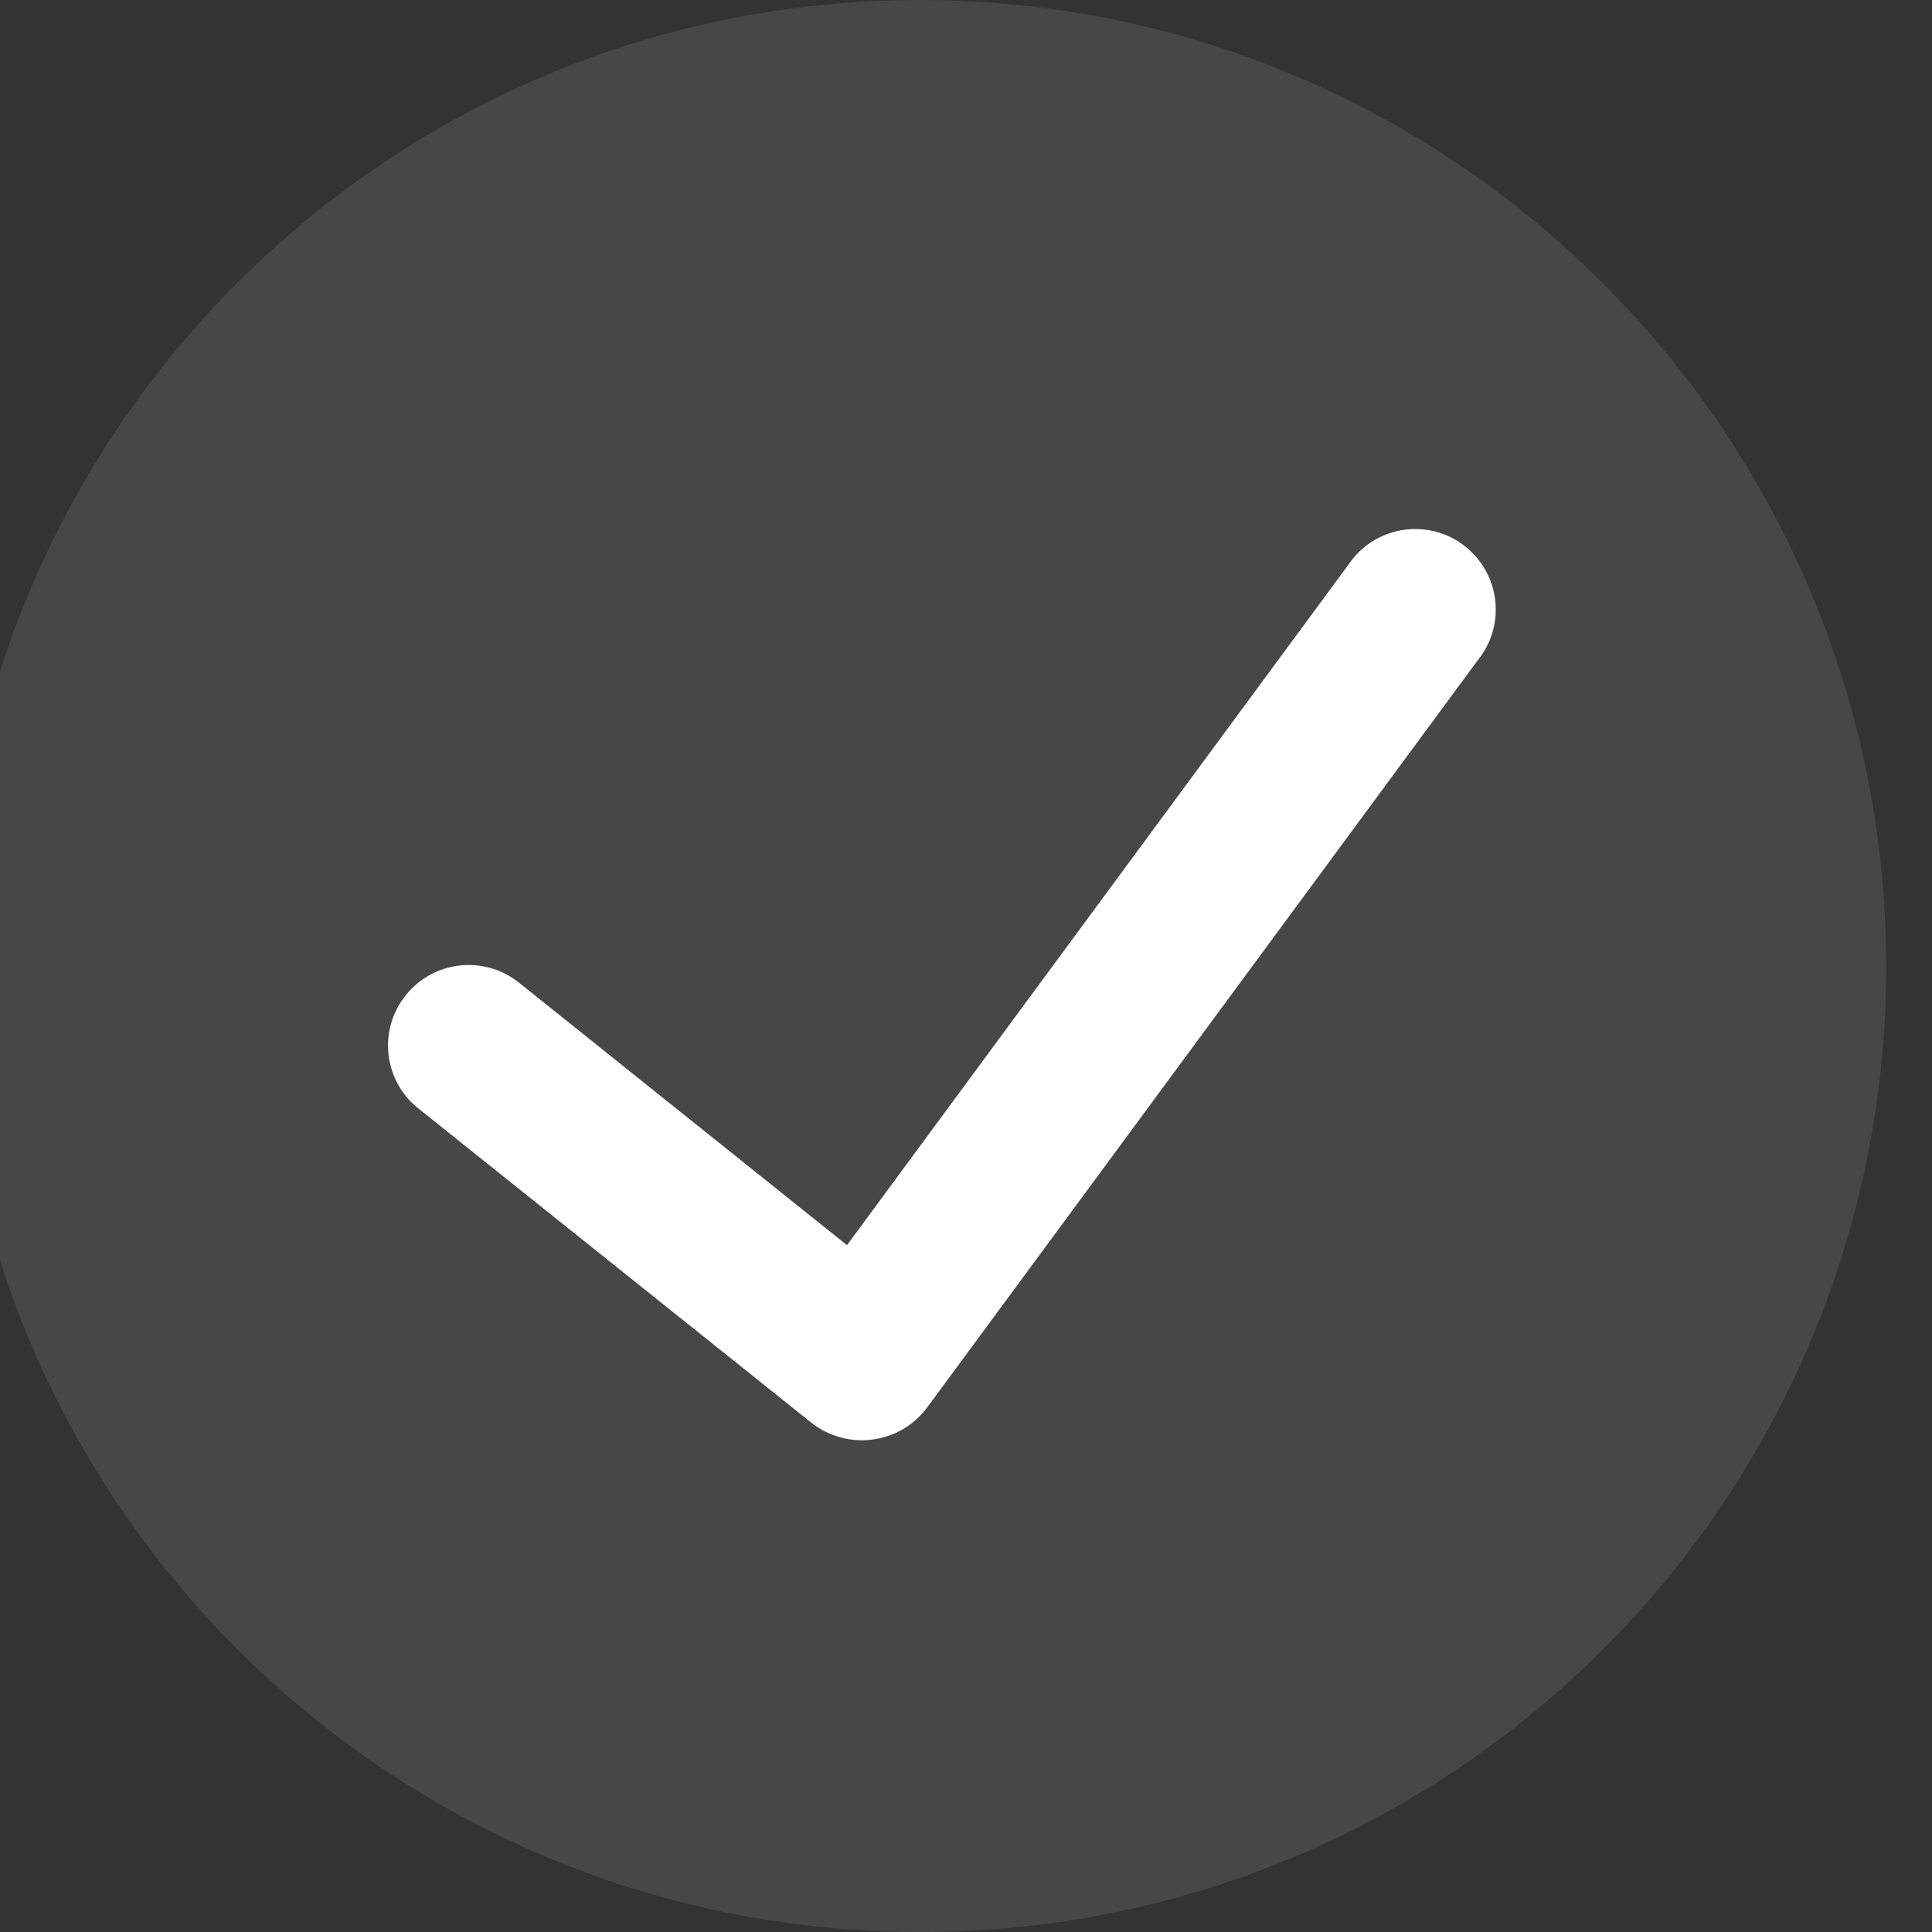 <svg xmlns="http://www.w3.org/2000/svg" width="20" height="20" viewBox="0 0 20 20" fill="none">
  <rect x="0" y="0" width="20" height="20" fill="#333333" stroke="none"/>
  <path opacity="0.1" d="M9.526 0C4.004 0 -0.474 4.477 -0.474 10C-0.474 15.523 4.004 20 9.526 20C15.049 20 19.526 15.523 19.526 10C19.52 4.48 15.046 0.006 9.526 0Z" fill="white"/>
  <path d="M15.299 6.833L9.595 14.574C9.459 14.755 9.256 14.873 9.032 14.902C8.808 14.932 8.581 14.87 8.403 14.731L4.33 11.474C3.97 11.187 3.912 10.662 4.2 10.303C4.488 9.943 5.012 9.885 5.372 10.172L8.768 12.89L13.957 5.848C14.127 5.592 14.424 5.451 14.73 5.48C15.035 5.509 15.3 5.704 15.419 5.987C15.538 6.269 15.492 6.595 15.299 6.833Z" fill="white"/>
</svg>